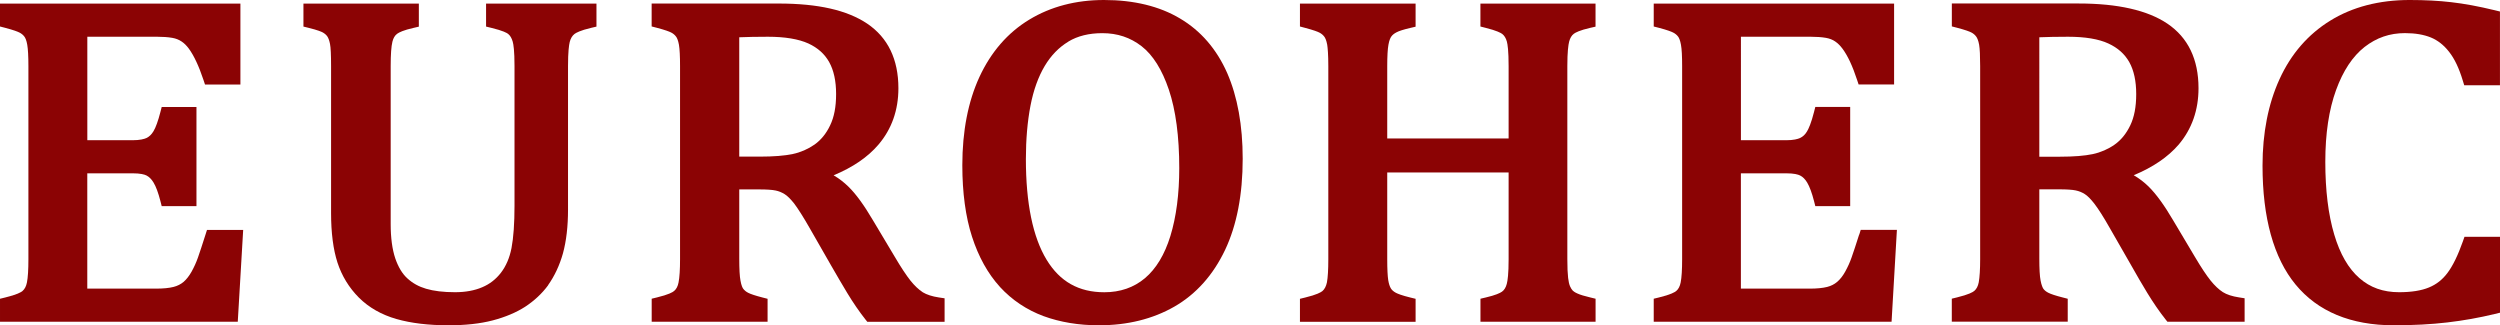<?xml version="1.0" encoding="UTF-8"?>
<svg id="Layer_2" xmlns="http://www.w3.org/2000/svg" viewBox="0 0 614.37 79.94">
  <defs>
    <style>
      .cls-1 {
        fill: #8b0304;
      }
    </style>
  </defs>
  <g id="Layer_1-2" data-name="Layer_1">
    <g>
      <path class="cls-1" d="M59.76,56.5h-8.89l-.37,1.16c-.78,2.47-1.4,4.33-1.85,5.62-.43,1.22-.95,2.37-1.58,3.5-.59,1.04-1.25,1.88-1.95,2.49-.69.58-1.52,1-2.47,1.24-1.09.28-2.54.42-4.33.42h-16.87v-28.34h11.1c1.98,0,2.98.29,3.46.54.65.33,1.24.92,1.74,1.76.58.95,1.14,2.47,1.67,4.52l.32,1.25h8.54v-24.37h-8.54l-.32,1.24c-.57,2.2-1.14,3.79-1.7,4.72-.48.8-1.05,1.35-1.74,1.67-.53.24-1.57.54-3.42.54h-11.1V9.03h17.18c1.38,0,2.63.09,3.69.27.89.16,1.63.45,2.27.88.66.43,1.25,1.02,1.82,1.79.61.83,1.21,1.88,1.8,3.13.62,1.32,1.22,2.84,1.78,4.53l.38,1.14h8.7V.88H0v5.63l1.24.32c2.13.56,3.09.94,3.54,1.17.52.26.93.61,1.23,1.02.21.29.5.87.69,2,.18,1.05.28,2.81.28,5.23v47.45c0,2.59-.12,4.51-.36,5.71-.19.95-.54,1.63-1.1,2.11-.34.29-1.35.89-4.25,1.59l-1.27.31v5.65h58.43l1.33-22.57Z"/>
      <path class="cls-1" d="M134.68,70.09c1.61-2.27,2.84-4.9,3.66-7.82.83-3.03,1.25-6.64,1.25-10.75V16.25c0-3.5.23-5.17.42-5.94.23-.89.62-1.53,1.17-1.96.38-.29,1.43-.88,4.12-1.51l1.28-.3V.88h-27.13v5.65l1.27.31c2.96.71,3.89,1.28,4.15,1.49.51.41.87,1.02,1.12,1.88.2.67.45,2.27.45,6.05v34.28c0,4.36-.25,7.87-.74,10.43-.47,2.39-1.34,4.43-2.6,6.06-1.22,1.59-2.76,2.79-4.6,3.56-1.88.81-4.13,1.22-6.68,1.22-2.85,0-5.23-.29-7.11-.85-1.78-.52-3.29-1.35-4.6-2.55-1.24-1.12-2.24-2.78-2.97-4.91-.75-2.22-1.13-5.06-1.13-8.41V16.25c0-2.85.14-4.87.43-6.02.22-.88.6-1.52,1.16-1.93.48-.35,1.56-.89,4.04-1.45l1.29-.3V.88h-28.36v5.65l1.26.31c2.33.57,3.22.98,3.54,1.16.5.3.85.62,1.09.98.26.4.48,1.01.64,1.82.17.83.26,2.67.26,5.45v36.1c0,4.87.53,8.96,1.57,12.17,1.07,3.28,2.84,6.18,5.27,8.62,2.45,2.44,5.56,4.21,9.24,5.26,3.56,1.02,7.88,1.54,12.83,1.54,4.1,0,7.73-.4,10.8-1.2,3.1-.81,5.78-1.94,7.99-3.36,2.23-1.46,4.13-3.23,5.65-5.29"/>
      <path class="cls-1" d="M226.74,71.8c-.97-.63-1.98-1.58-2.98-2.82-1.05-1.32-2.35-3.29-3.86-5.85l-5.37-8.99c-2.2-3.74-4.17-6.45-6.02-8.26-1.09-1.07-2.31-2.01-3.65-2.8,4.71-1.95,8.4-4.47,11.01-7.53,3.26-3.82,4.91-8.48,4.91-13.86,0-7.1-2.57-12.43-7.65-15.87-4.96-3.33-12.09-4.95-21.81-4.95h-31.18v5.63l1.24.32c2.13.56,3.1.94,3.55,1.17.51.26.92.6,1.23,1.04.21.28.49.86.69,1.98.18,1.06.27,2.82.27,5.23v47.45c0,2.57-.12,4.49-.37,5.73-.18.94-.53,1.62-1.09,2.09-.34.3-1.34.89-4.24,1.59l-1.27.31v5.65h28.48v-5.63l-1.25-.32c-1.71-.44-2.89-.83-3.51-1.15-.53-.27-.93-.6-1.22-.99-.17-.22-.46-.77-.68-2.01-.2-1.04-.3-2.81-.3-5.42v-16.99h4.89c1.84,0,3.21.09,4.05.27.79.16,1.49.45,2.22.9.66.4,1.46,1.2,2.36,2.33,1,1.35,2.31,3.41,3.77,5.98l5.25,9.16c1.33,2.32,2.66,4.59,4.02,6.85,1.44,2.37,2.92,4.53,4.4,6.41l.5.63h19v-5.77l-1.41-.21c-1.66-.25-3-.69-3.97-1.28M181.67,9.16c1.93-.08,4.29-.13,7.05-.13,4.17,0,7.51.56,9.93,1.65,2.33,1.08,4,2.58,5.12,4.58,1.13,2.02,1.7,4.65,1.7,7.84s-.49,5.68-1.47,7.71c-.94,1.99-2.23,3.58-3.82,4.71-1.62,1.13-3.43,1.92-5.37,2.33-1.98.42-4.7.64-8.07.64h-5.07V9.16Z"/>
      <path class="cls-1" d="M245.73,70.51c2.97,3.23,6.58,5.64,10.73,7.18,4.08,1.49,8.65,2.25,13.59,2.25,7.02,0,13.26-1.55,18.57-4.6,5.34-3.08,9.52-7.77,12.45-13.94,2.87-6.07,4.32-13.59,4.32-22.38,0-8.19-1.28-15.27-3.8-21.05-2.6-5.9-6.5-10.41-11.59-13.42C284.95,1.53,278.66,0,271.31,0c-6.91,0-13.08,1.62-18.36,4.82-5.3,3.21-9.41,7.95-12.25,14.08-2.79,6.04-4.21,13.35-4.21,21.69,0,6.77.8,12.68,2.38,17.57,1.59,4.93,3.89,9.08,6.85,12.33M262.54,10.22c2.28-1.38,5.09-2.07,8.35-2.07,3.71,0,6.87,1.05,9.67,3.22,2.78,2.17,5.02,5.75,6.68,10.66,1.7,5.04,2.56,11.53,2.56,19.29,0,6.38-.74,11.99-2.18,16.68-1.41,4.57-3.51,8.06-6.27,10.38-2.71,2.28-6.07,3.44-9.96,3.44-6.28,0-10.92-2.61-14.19-7.99-3.37-5.54-5.09-13.87-5.09-24.75,0-4.81.38-9.22,1.13-13.12.74-3.82,1.92-7.1,3.5-9.75,1.54-2.58,3.49-4.59,5.81-5.98"/>
      <path class="cls-1" d="M363.83,6.52l1.25.32c2.74.68,3.75,1.25,4.09,1.5.52.41.9,1.02,1.13,1.84.2.71.44,2.33.44,6.08v17.76h-29.83v-17.76c0-2.43.1-4.22.3-5.29.21-1.17.51-1.73.72-2.02.28-.39.72-.74,1.28-1.02.61-.33,1.73-.68,3.39-1.07l1.28-.3V.88h-28.42v5.63l1.24.33c2.12.56,3.1.94,3.54,1.17.51.26.91.6,1.22,1.02.21.29.5.87.7,1.97.12.8.27,2.36.27,5.26v47.46c0,2.57-.12,4.49-.34,5.68-.21.97-.57,1.66-1.1,2.12-.36.3-1.38.91-4.26,1.6l-1.27.31v5.65h28.42v-5.65l-1.27-.31c-2.09-.51-3.1-.92-3.56-1.16-.58-.31-.98-.66-1.23-1.06-.3-.48-.52-1.18-.67-2.08-.15-.99-.24-2.71-.24-5.1v-21.33h29.83v21.33c0,3.57-.24,5.26-.45,6.04-.23.89-.63,1.53-1.18,1.92-.49.34-1.57.86-4.01,1.43l-1.28.3v5.66h28.29v-5.66l-1.28-.31c-1.43-.34-2.48-.65-3.15-.96-.64-.27-.99-.55-1.16-.7-.25-.26-.49-.63-.69-1.09-.2-.45-.36-1.15-.47-2.07-.12-1.02-.19-2.55-.19-4.58V16.25c0-3.5.24-5.21.44-6,.23-.9.61-1.54,1.17-1.96.39-.29,1.42-.85,4.03-1.45l1.29-.29V.88h-28.29v5.64Z"/>
      <path class="cls-1" d="M456.88,57.65c-.78,2.47-1.4,4.33-1.86,5.63-.41,1.18-.93,2.33-1.58,3.5-.58,1.04-1.24,1.88-1.96,2.49-.68.58-1.51,1-2.45,1.24-1.1.28-2.55.42-4.32.42h-16.89v-28.34h11.1c1.98,0,2.96.29,3.46.54.66.33,1.24.91,1.74,1.75.58.97,1.16,2.54,1.67,4.52l.32,1.25h8.57v-24.37h-8.57l-.32,1.25c-.68,2.69-1.3,4.05-1.7,4.73-.46.79-1.03,1.33-1.74,1.66-.54.24-1.56.54-3.42.54h-11.1V9.03h17.17c1.4,0,2.66.09,3.71.27.89.16,1.65.45,2.27.88.65.44,1.26,1.04,1.82,1.8.61.82,1.22,1.87,1.81,3.11.64,1.38,1.23,2.9,1.76,4.53l.38,1.14h8.72V.88h-59.07v5.63l1.25.32c2.1.55,3.08.94,3.53,1.17.5.25.92.6,1.23,1.02.21.29.49.86.69,2.01.19,1.03.28,2.78.28,5.22v47.45c0,2.61-.12,4.53-.36,5.71-.18.93-.54,1.64-1.08,2.09-.35.3-1.38.91-4.26,1.6l-1.28.31v5.65h58.45l1.31-22.57h-8.89l-.36,1.16Z"/>
      <path class="cls-1" d="M551.62,73.3l-1.4-.22c-1.66-.25-3.02-.7-3.95-1.29-1-.64-2-1.59-3-2.82-1.05-1.31-2.32-3.22-3.88-5.85l-5.35-8.99c-2.14-3.65-4.15-6.43-6.01-8.27-1.1-1.08-2.32-2.01-3.67-2.8,4.71-1.95,8.41-4.47,11.05-7.53,3.23-3.82,4.87-8.48,4.87-13.85,0-7.11-2.57-12.44-7.65-15.87-4.86-3.28-12.2-4.95-21.78-4.95h-31.19v5.63l1.24.32c2.13.56,3.11.94,3.55,1.17.51.26.9.6,1.21,1.03.22.3.51.89.71,1.99.17,1.02.25,2.74.25,5.23v47.45c0,2.55-.12,4.47-.35,5.71-.18.94-.54,1.63-1.09,2.1-.35.3-1.37.9-4.26,1.6l-1.27.31v5.65h28.49v-5.63l-1.24-.32c-1.73-.44-2.91-.83-3.54-1.16-.52-.26-.92-.59-1.19-.95-.19-.28-.47-.86-.7-2.05-.21-1.06-.31-2.89-.31-5.42v-16.99h4.91c1.84,0,3.2.09,4.05.27.79.17,1.51.45,2.2.89.66.41,1.46,1.2,2.36,2.36,1.01,1.31,2.28,3.31,3.78,5.96l5.25,9.15c1.3,2.33,2.64,4.6,4.01,6.87,1.49,2.43,2.93,4.52,4.41,6.4l.5.63h18.98v-5.77ZM501.17,9.16c1.94-.08,4.31-.13,7.05-.13,4.2,0,7.54.56,9.91,1.66,2.32,1.07,4,2.57,5.14,4.58,1.13,2.02,1.7,4.65,1.7,7.84s-.49,5.67-1.46,7.7c-.99,2.05-2.25,3.6-3.85,4.73-1.61,1.13-3.41,1.91-5.36,2.33-1.98.42-4.68.64-8.04.64h-5.1V9.16Z"/>
      <path class="cls-1" d="M614.37,76.85v-18.65h-8.73l-.39,1.11c-1.22,3.45-2.5,6.07-3.8,7.78-1.23,1.64-2.71,2.8-4.53,3.55-1.87.78-4.35,1.17-7.35,1.17-3.91,0-7.1-1.14-9.76-3.47-2.69-2.35-4.77-5.94-6.17-10.68-1.47-4.9-2.2-10.91-2.2-17.88s.89-12.85,2.65-17.67c1.71-4.7,4.06-8.26,6.99-10.56,2.94-2.29,6.19-3.41,9.93-3.41,2.51,0,4.66.37,6.39,1.08,1.69.7,3.18,1.88,4.46,3.52,1.34,1.7,2.44,4.01,3.36,7.05l.36,1.17h8.78V2.83l-1.27-.31c-3.93-.96-7.53-1.62-10.69-1.98-3.08-.36-6.52-.54-10.22-.54-7.51,0-14.07,1.71-19.52,5.07-5.47,3.37-9.66,8.21-12.47,14.38-2.77,6.06-4.18,13.21-4.18,21.26,0,12.83,2.73,22.65,8.11,29.2,5.47,6.65,13.61,10.03,24.19,10.03,4.78,0,9.19-.24,13.1-.7,3.95-.46,7.88-1.16,11.67-2.08l1.27-.31Z"/>
    </g>
  </g>
</svg>
